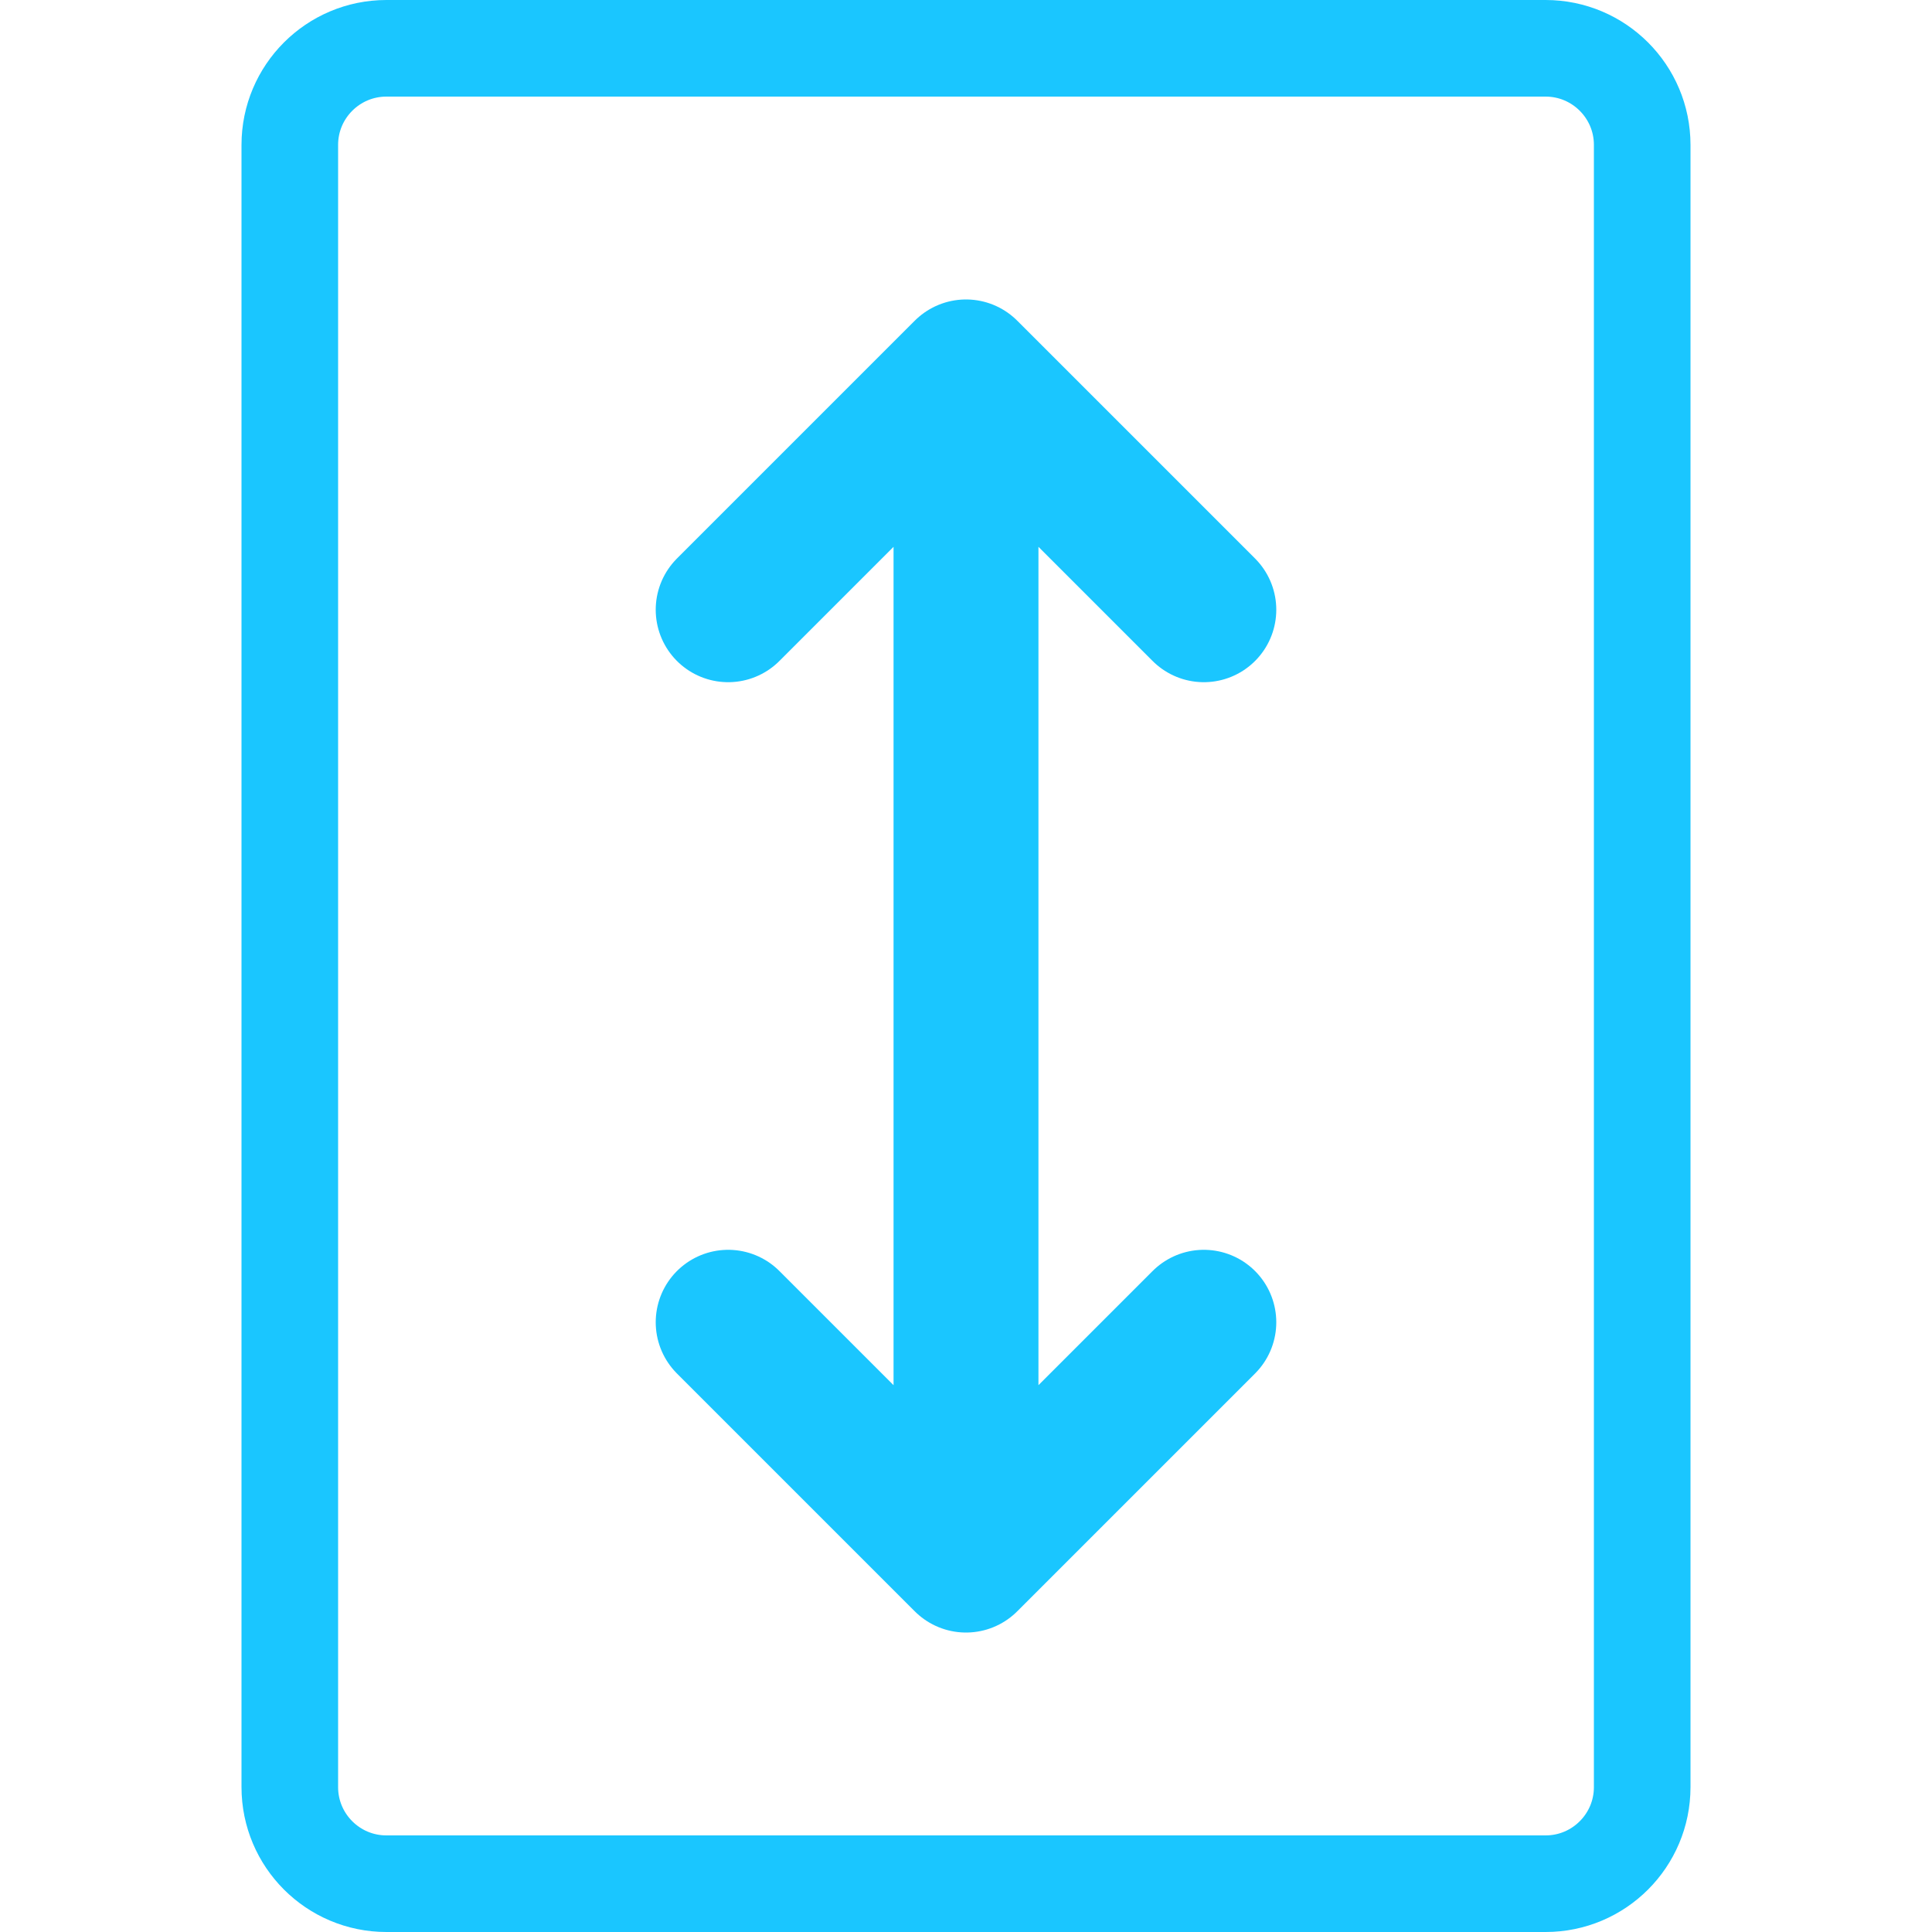<svg width="20" height="20" viewBox="0 0 20 20" fill="none" xmlns="http://www.w3.org/2000/svg">
<path d="M3 1.5C3 0.948 3.448 0.5 4 0.5H16C16.552 0.5 17 0.948 17 1.5V18.5C17 19.052 16.552 19.5 16 19.5H4C3.448 19.5 3 19.052 3 18.5V1.5Z" stroke="#1AC6FF"/>
<path d="M7.538 6.312L10 3.85M10 3.85L12.462 6.312M10 3.85V16.15M7.538 13.688L10 16.15M10 16.15L12.462 13.688" stroke="#1AC6FF" stroke-width="1.5" stroke-linecap="round" stroke-linejoin="round"/>
</svg>
